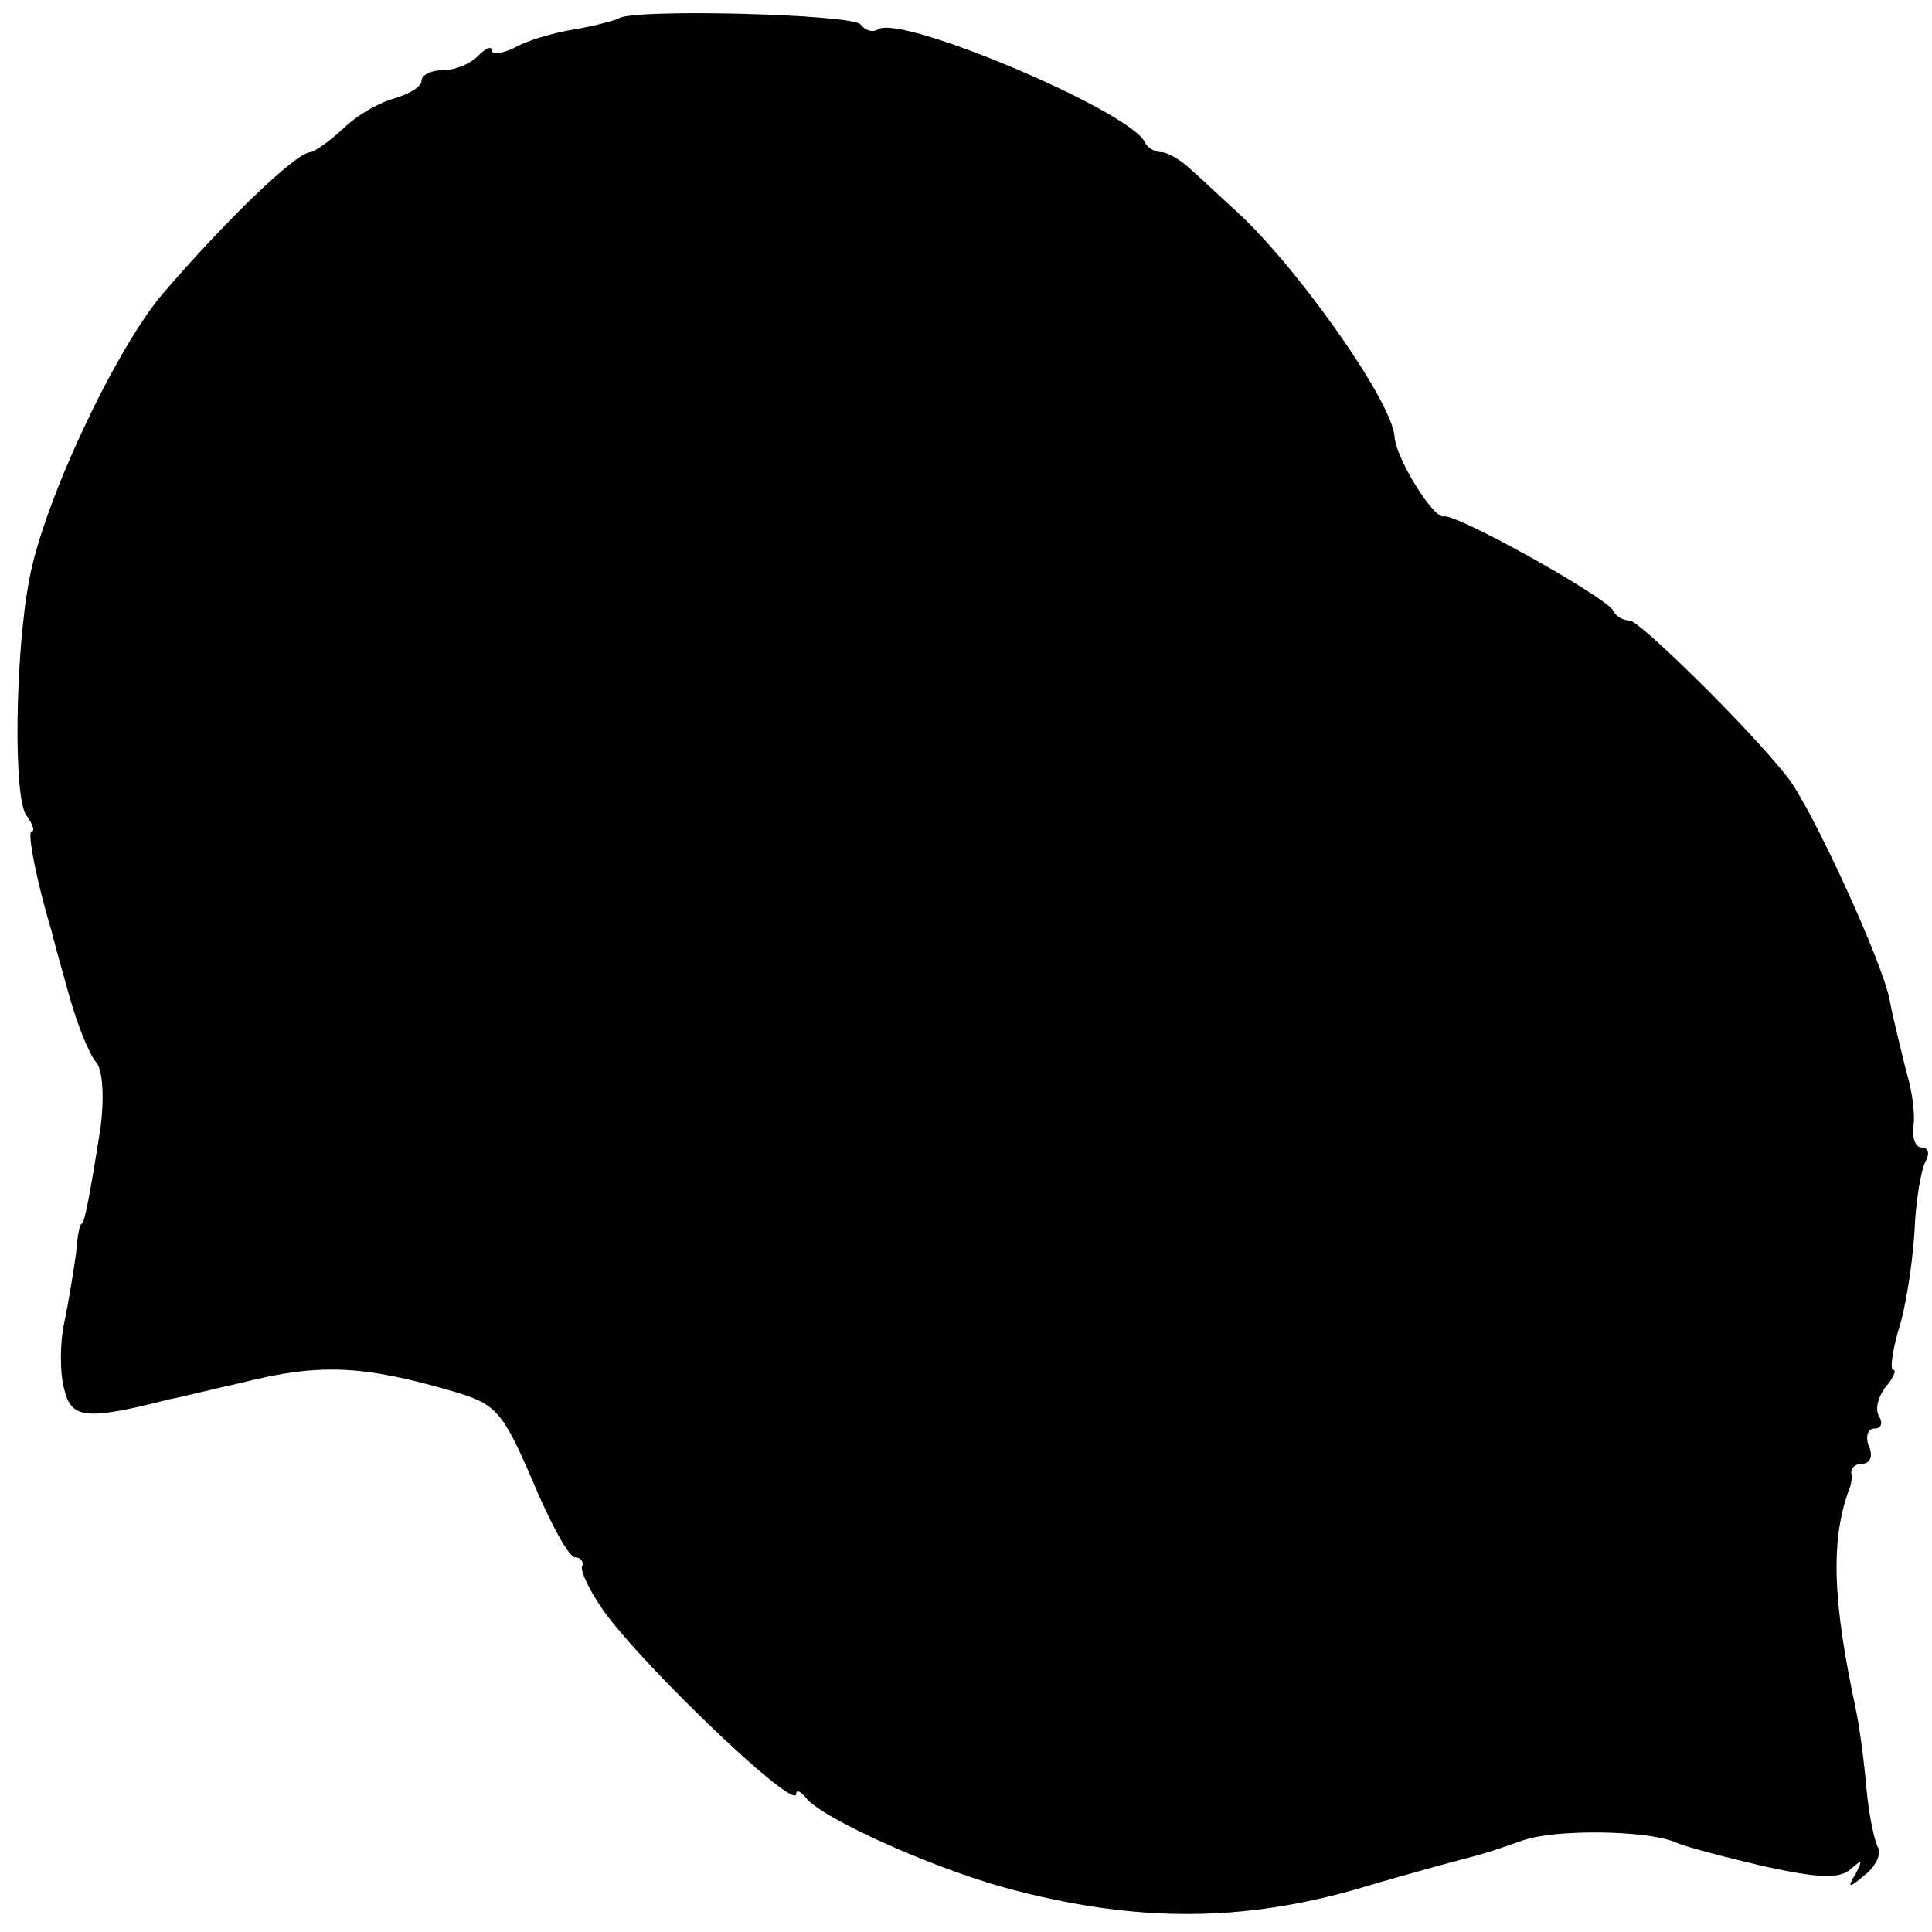 <?xml version="1.0" standalone="no"?>
<!DOCTYPE svg PUBLIC "-//W3C//DTD SVG 20010904//EN"
 "http://www.w3.org/TR/2001/REC-SVG-20010904/DTD/svg10.dtd">
<svg version="1.0" xmlns="http://www.w3.org/2000/svg"
 width="165pt" height="165pt" viewBox="0 0 165 165"
 preserveAspectRatio="xMidYMid meet">
<g transform="translate(0,165) scale(0.1,-0.1)"
fill="#000000" stroke="none">
<path d="M528 1634 c-2 -1 -19 -6 -37 -9 -19 -3 -42 -10 -52 -16 -11 -5 -19
-6 -19 -2 0 4 -5 2 -12 -5 -7 -7 -20 -12 -30 -12 -10 0 -18 -4 -18 -9 0 -5
-10 -11 -23 -15 -12 -3 -32 -14 -44 -26 -12 -11 -25 -20 -28 -20 -12 0 -73
-59 -127 -122 -40 -48 -101 -177 -113 -243 -12 -62 -14 -189 -2 -202 5 -7 7
-13 4 -13 -4 0 4 -42 17 -85 1 -5 8 -30 15 -55 7 -25 17 -50 23 -57 6 -7 7
-31 4 -55 -9 -58 -14 -83 -16 -83 -2 0 -4 -11 -5 -25 -2 -14 -6 -40 -10 -59
-4 -18 -4 -44 0 -58 6 -25 19 -26 90 -8 11 2 38 9 61 14 67 17 104 15 180 -7
38 -11 43 -17 69 -77 15 -36 31 -65 36 -65 5 0 8 -4 6 -8 -1 -5 7 -21 18 -37
35 -49 165 -173 165 -157 0 4 4 2 8 -3 13 -18 116 -64 181 -80 105 -27 194
-26 291 2 47 14 92 26 100 28 8 2 26 8 40 13 27 10 105 9 130 -1 8 -4 43 -13
77 -21 46 -10 64 -11 74 -2 9 8 10 8 4 -4 -8 -13 -6 -13 8 -1 9 7 14 18 11 23
-3 5 -8 28 -10 51 -2 23 -6 53 -9 67 -20 93 -22 146 -5 190 1 3 2 8 1 12 0 5
4 8 10 8 6 0 9 7 5 15 -3 8 -1 15 5 15 6 0 7 5 4 10 -4 6 -1 17 5 25 7 8 10
15 7 15 -3 0 -1 15 4 33 6 17 12 55 14 84 1 28 6 56 10 62 3 6 2 11 -4 11 -5
0 -8 8 -7 18 2 9 -1 31 -6 47 -4 17 -11 44 -14 60 -5 31 -68 168 -88 192 -33
42 -126 133 -134 133 -6 0 -12 4 -14 8 -4 11 -135 84 -145 81 -9 -2 -41 50
-42 68 -2 31 -88 152 -140 197 -13 12 -29 27 -37 34 -7 6 -17 12 -22 12 -6 0
-12 4 -14 8 -10 26 -208 110 -228 97 -5 -3 -11 -1 -15 4 -5 9 -199 14 -207 5z"/>
</g>
</svg>
